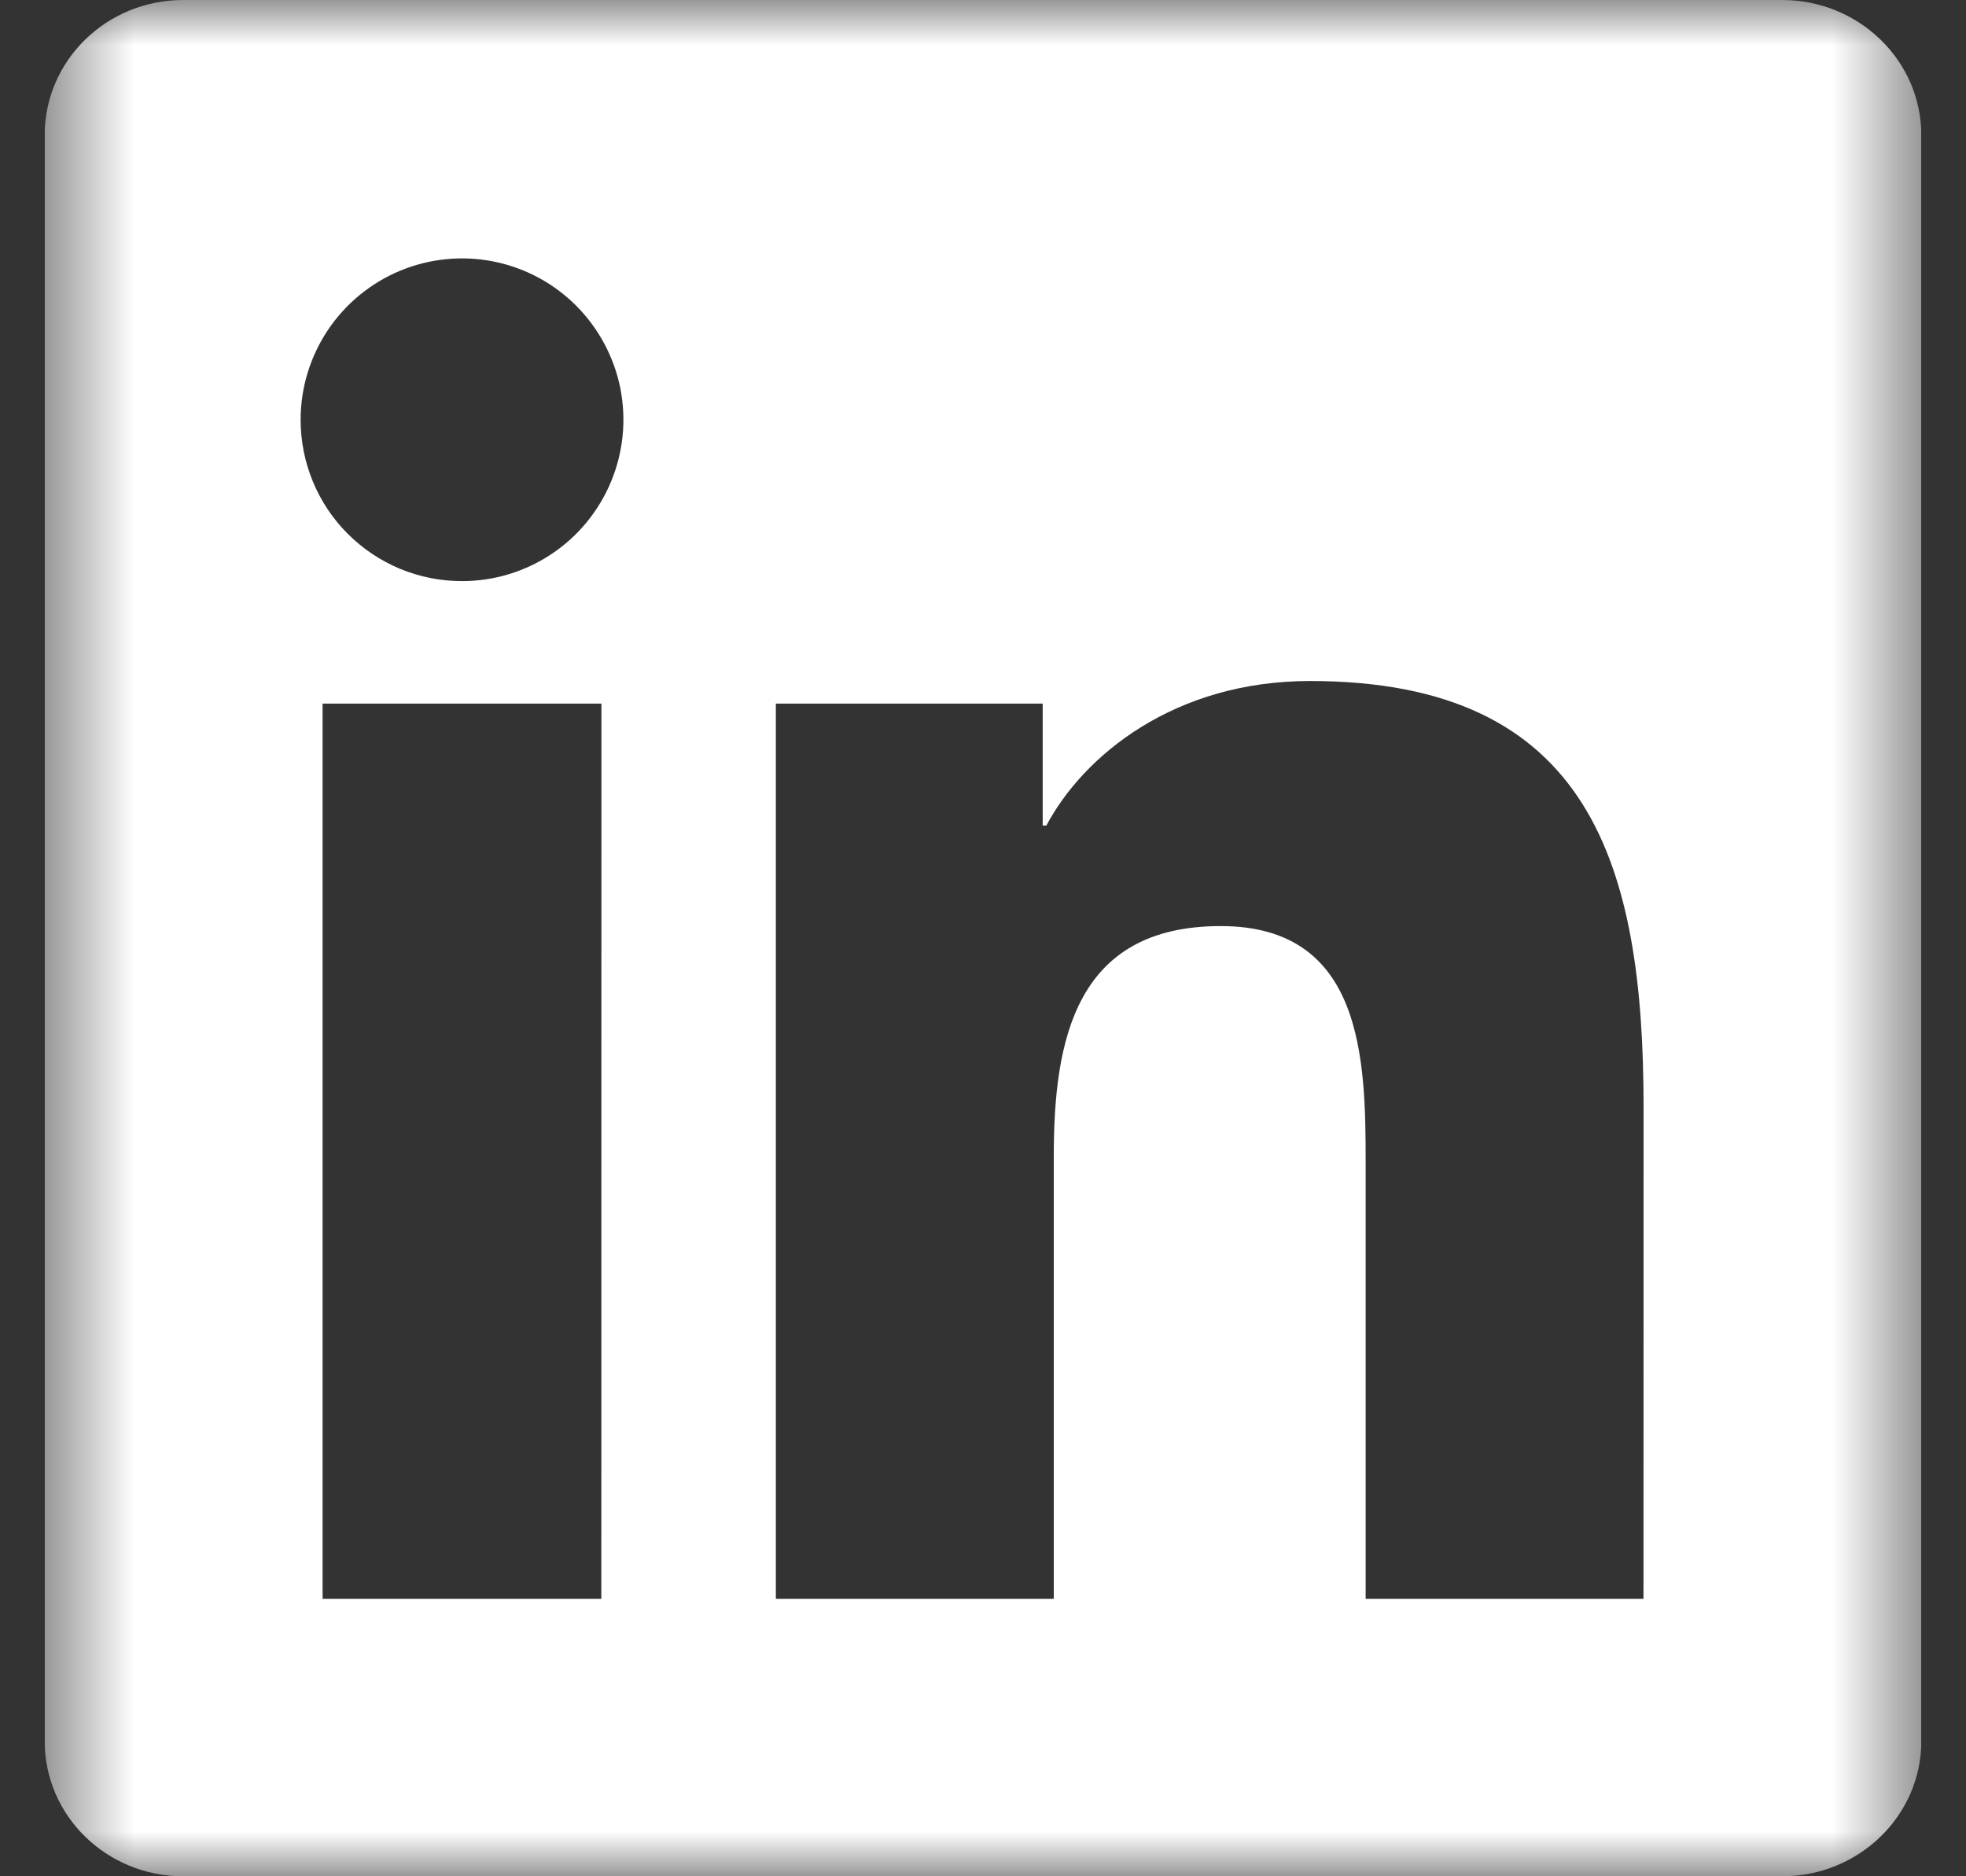 <svg width="22" height="21" viewBox="0 0 22 21" fill="none" xmlns="http://www.w3.org/2000/svg">
<rect x="0" y="0" width="22" height="21" fill="#333333" stroke="none"/>
<g clip-path="url(#clip0_509_115)">
<mask id="mask0_509_115" style="mask-type:luminance" maskUnits="userSpaceOnUse" x="0" y="0" width="22" height="21">
<path d="M21.5 0H0.5V21H21.5V0Z" fill="white"/>
</mask>
<g mask="url(#mask0_509_115)">
<path d="M18.391 17.895H15.282V13.022C15.282 11.86 15.258 10.365 13.66 10.365C12.04 10.365 11.792 11.629 11.792 12.937V17.895H8.682V7.875H11.668V9.24H11.709C12.127 8.454 13.142 7.622 14.659 7.622C17.809 7.622 18.392 9.696 18.392 12.395L18.391 17.895ZM5.17 6.504C4.933 6.504 4.698 6.458 4.478 6.367C4.259 6.276 4.06 6.143 3.892 5.975C3.724 5.808 3.591 5.608 3.501 5.389C3.41 5.169 3.364 4.934 3.364 4.697C3.364 4.34 3.471 3.991 3.669 3.694C3.868 3.397 4.15 3.166 4.48 3.029C4.81 2.893 5.173 2.857 5.524 2.927C5.874 2.997 6.196 3.169 6.448 3.422C6.7 3.675 6.872 3.997 6.942 4.347C7.011 4.697 6.975 5.06 6.838 5.39C6.701 5.72 6.47 6.002 6.173 6.2C5.875 6.399 5.527 6.504 5.17 6.504ZM6.729 17.895H3.61V7.875H6.73L6.729 17.895ZM19.948 0H2.05C1.192 0 0.5 0.677 0.5 1.513V19.487C0.5 20.323 1.193 21 2.049 21H19.944C20.8 21 21.5 20.323 21.5 19.487V1.513C21.5 0.677 20.8 0 19.944 0H19.948Z" fill="white"/>
</g>
</g>
<defs>
<clipPath id="clip0_509_115">
<rect width="21" height="21" fill="white" transform="translate(0.5)"/>
</clipPath>
</defs>
</svg>
